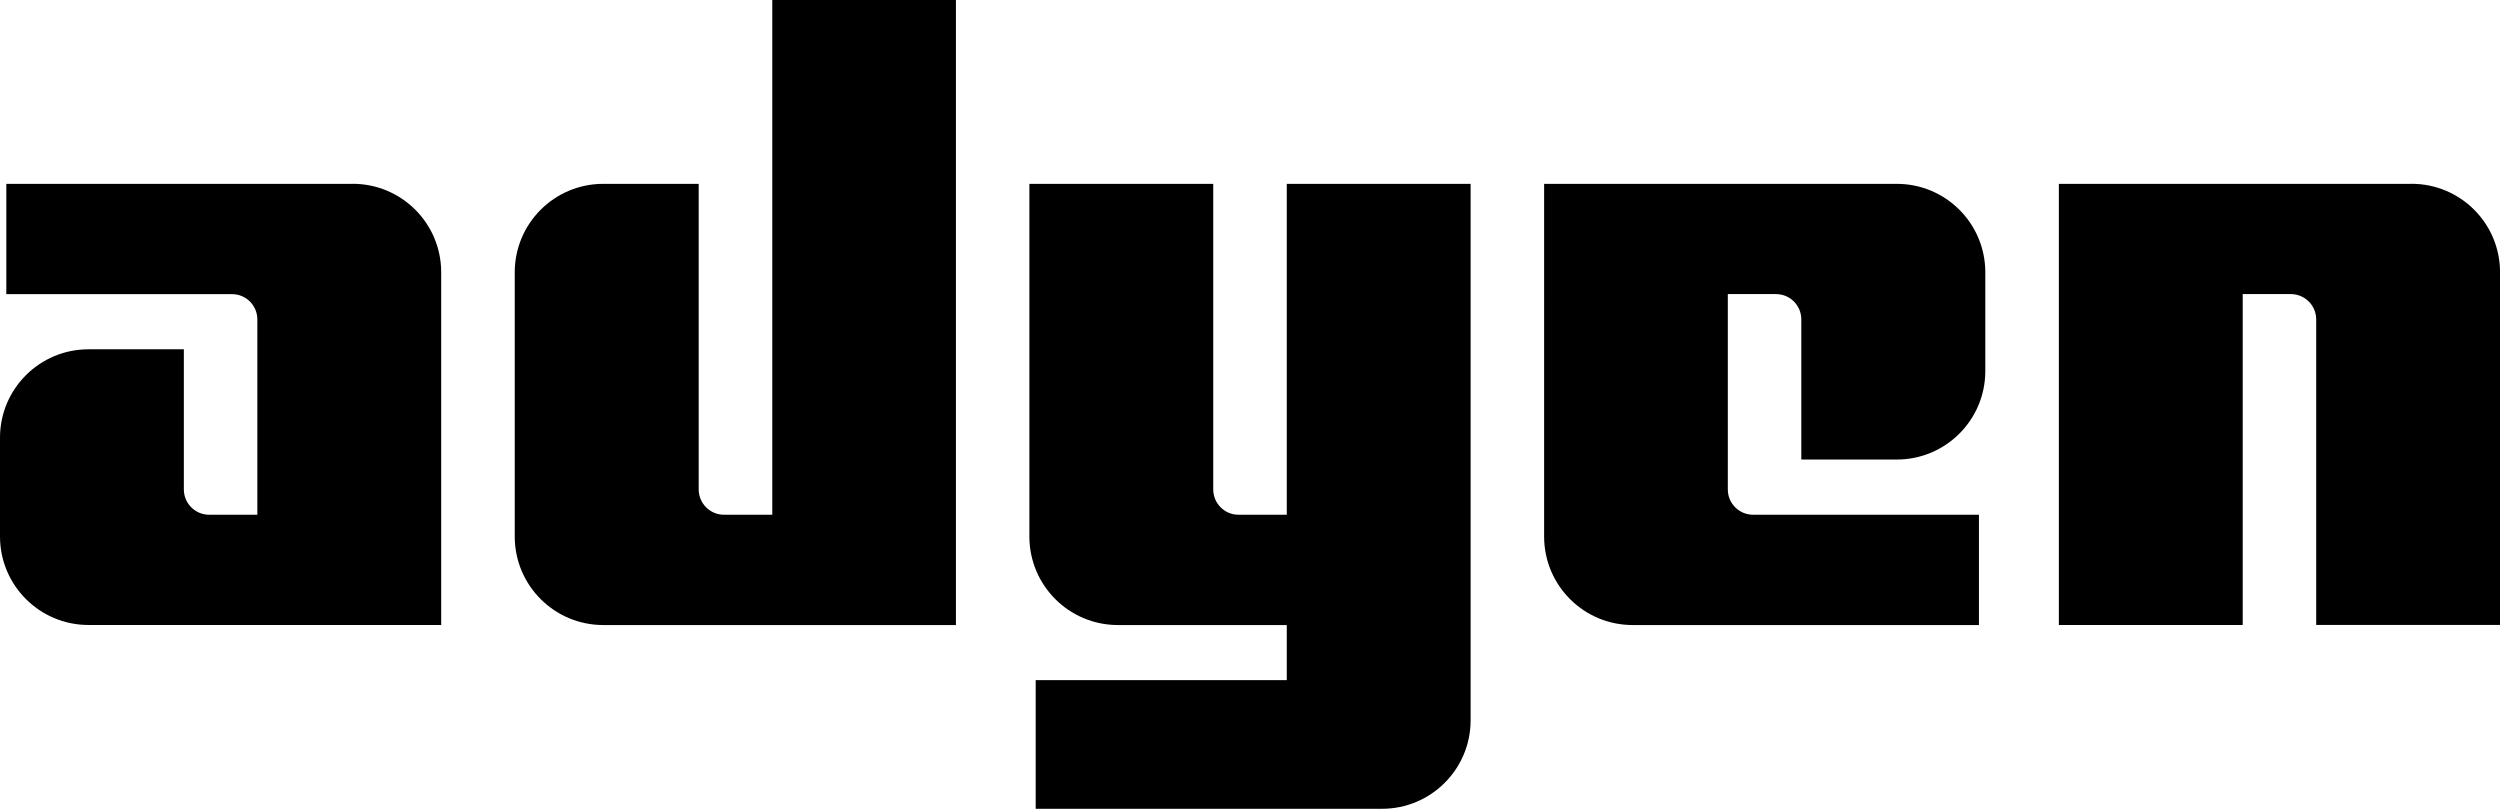 <?xml version="1.0" encoding="UTF-8"?>
<svg id="Layer_2" data-name="Layer 2" xmlns="http://www.w3.org/2000/svg" viewBox="0 0 494.57 160">
  <g id="Layer_1-2" data-name="Layer 1">
    <path d="M69.77,36.37H1.25v21.82H45.91c2.76,0,5,2.24,5,5h0v38.64h-9.54c-2.76,0-5-2.25-5-5.01v-27.72H17.51C7.84,69.1,0,76.93,0,86.59v19.54c0,9.67,7.84,17.51,17.51,17.51H87.28V53.86c0-9.67-7.84-17.5-17.51-17.5Z"/>
    <path d="M152.77,101.83h-9.55c-2.76,0-5-2.25-5-5.01V36.37h-18.88c-9.67,0-17.5,7.83-17.51,17.5v52.27c0,9.67,7.84,17.51,17.51,17.51h69.77V0h-36.33V101.83Z"/>
    <path d="M254.56,101.83h-9.55c-2.76,0-5-2.25-5-5.01V36.37h-36.37V106.14c0,9.67,7.84,17.51,17.51,17.51h33.41v10.9h-49.67v25.45h68.53c9.67,0,17.51-7.84,17.51-17.51h0V36.37h-36.37V101.83Z"/>
    <path d="M375.24,36.37h-69.77V106.14c0,9.67,7.84,17.51,17.51,17.51h68.51v-21.82h-44.65c-2.77,.01-5.02-2.22-5.03-4.99,0,0,0-.01,0-.02V58.18h9.54c2.76,0,5,2.24,5,5v27.73h18.86c9.67,.02,17.52-7.81,17.54-17.47,0-.01,0-.02,0-.03v-19.54c0-9.67-7.84-17.5-17.51-17.5Z"/>
    <path d="M477.07,36.37h-69.77V123.64h36.37V58.18h9.54c2.76,.01,4.99,2.24,5,5v60.45h36.37V53.86c0-9.67-7.84-17.5-17.51-17.5Z"/>
  </g>
</svg>